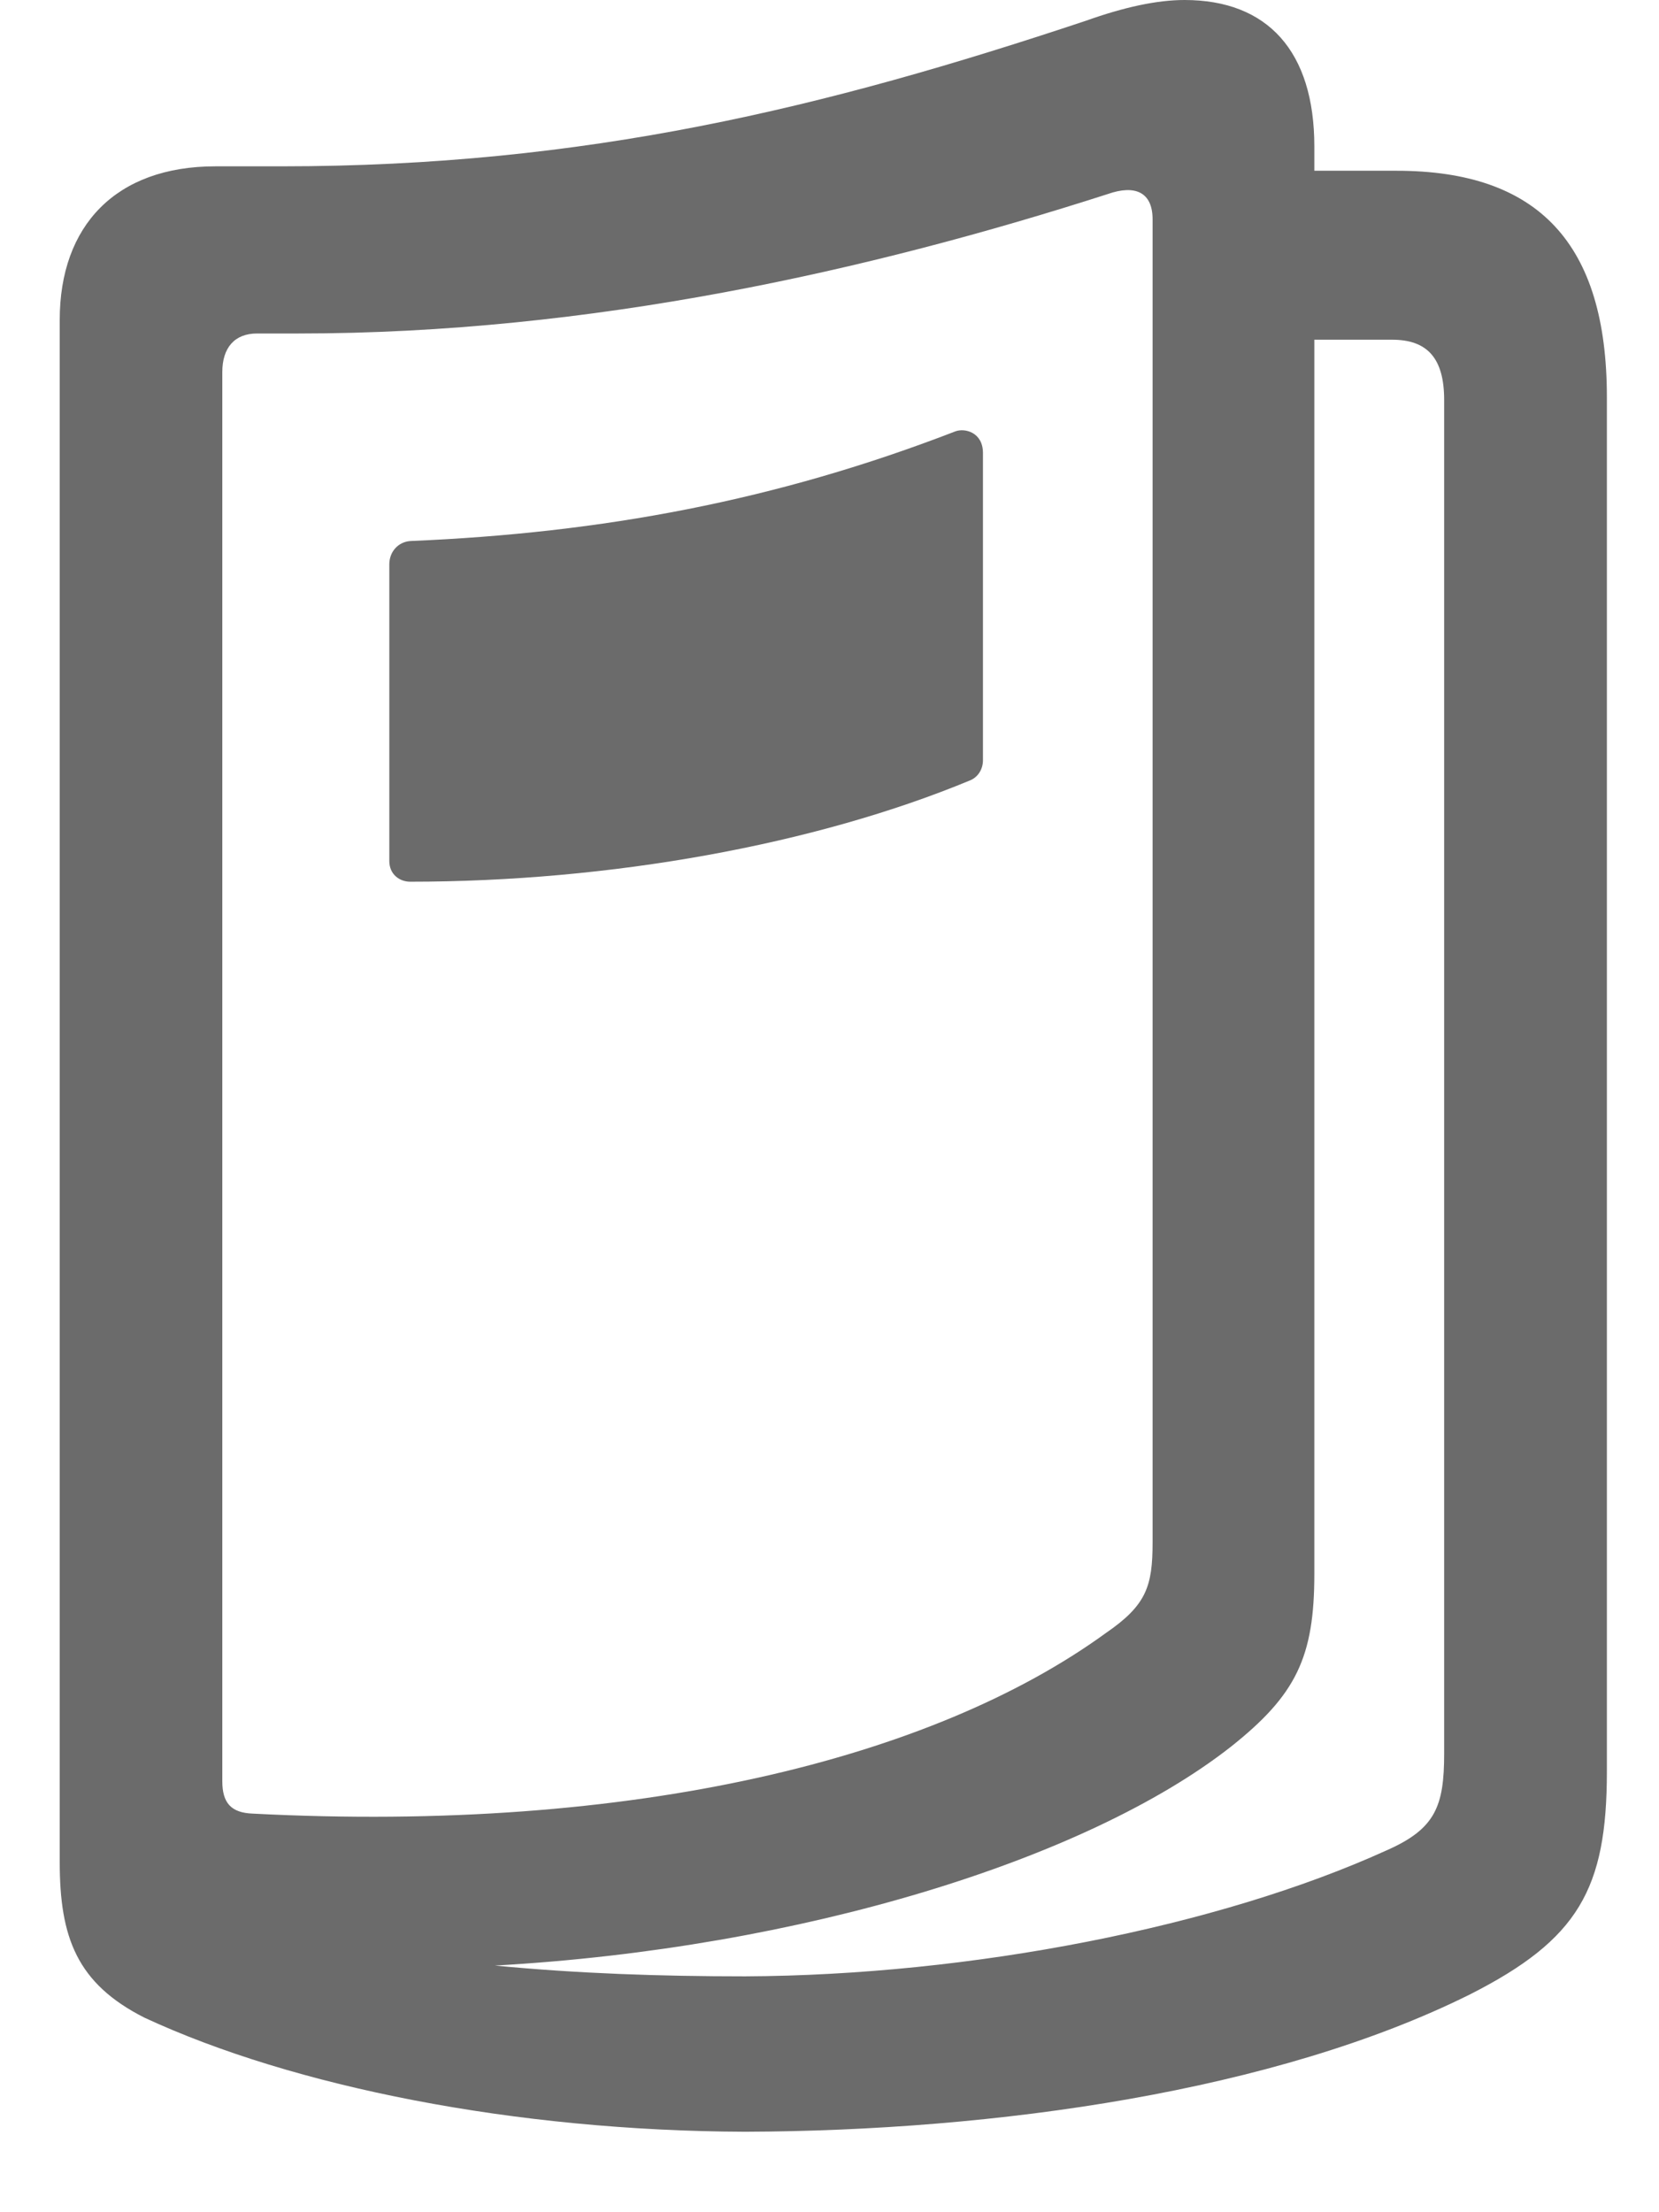 <svg width="12" height="16" viewBox="0 0 12 16" fill="none" xmlns="http://www.w3.org/2000/svg">
<path d="M10.634 14.424C11.416 14.027 11.623 13.663 11.623 12.812V2.873C11.623 1.762 11.128 1.235 10.102 1.235H9.507V1.06C9.507 0.371 9.169 0 8.568 0C8.368 0 8.13 0.052 7.855 0.15C5.965 0.78 4.237 1.203 2.034 1.203H1.558C0.838 1.203 0.432 1.632 0.432 2.314V13.468C0.432 14.014 0.557 14.346 1.045 14.593C2.122 15.093 3.724 15.412 5.389 15.418C7.204 15.412 9.225 15.126 10.634 14.424ZM1.608 12.883V2.691C1.608 2.516 1.696 2.412 1.859 2.412H2.159C4.275 2.412 6.29 1.957 8.011 1.404C8.212 1.333 8.337 1.391 8.337 1.586V11.154C8.337 11.473 8.293 11.609 7.999 11.811C6.747 12.721 4.581 13.26 1.827 13.117C1.671 13.111 1.608 13.039 1.608 12.883ZM8.9 12.636C9.376 12.259 9.507 11.986 9.507 11.382V2.457H10.07C10.327 2.457 10.446 2.594 10.446 2.893V12.682C10.446 13.065 10.383 13.228 10.027 13.384C8.812 13.936 7.022 14.287 5.389 14.294C4.775 14.294 4.181 14.274 3.58 14.216C5.796 14.092 7.861 13.449 8.9 12.636ZM2.816 4.082V6.227C2.816 6.325 2.891 6.377 2.967 6.377C4.412 6.377 5.896 6.11 7.022 5.642C7.079 5.616 7.11 5.558 7.11 5.499V3.276C7.11 3.127 6.979 3.094 6.91 3.12C5.614 3.621 4.356 3.855 2.967 3.913C2.879 3.92 2.816 3.991 2.816 4.082Z" fill="#6B6B6B"/>
</svg>